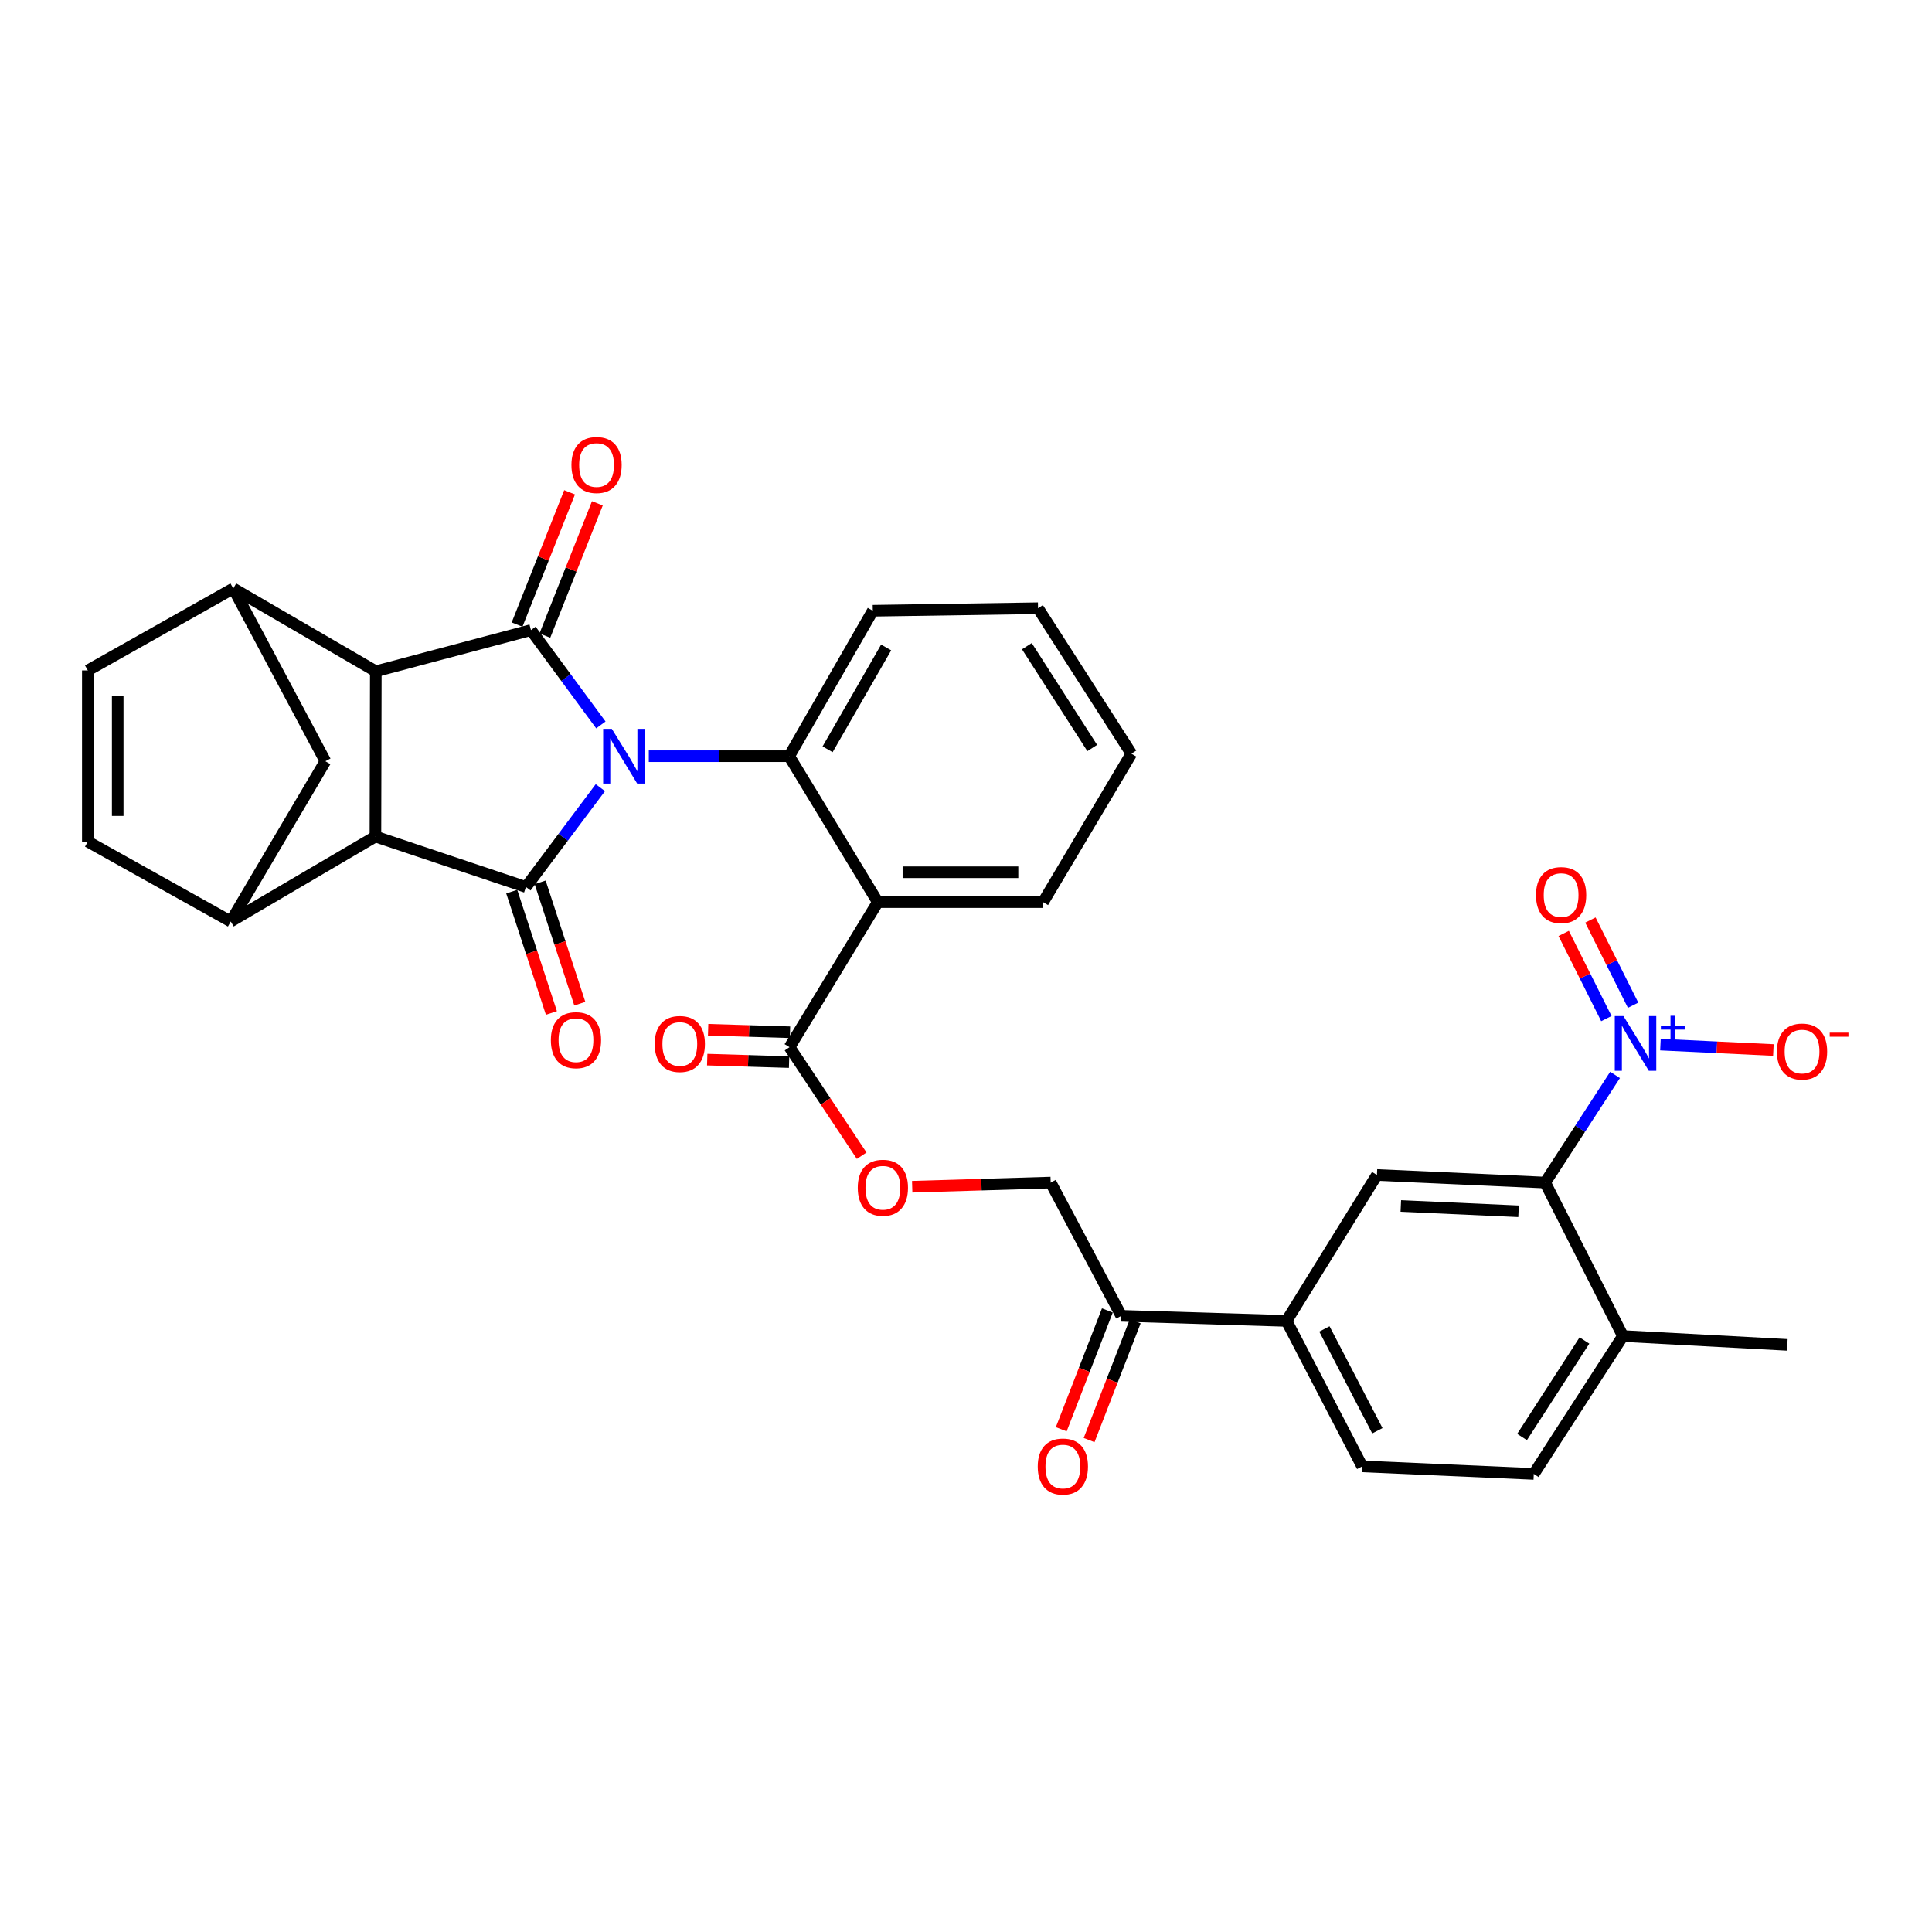 <?xml version='1.0' encoding='iso-8859-1'?>
<svg version='1.1' baseProfile='full'
              xmlns='http://www.w3.org/2000/svg'
                      xmlns:rdkit='http://www.rdkit.org/xml'
                      xmlns:xlink='http://www.w3.org/1999/xlink'
                  xml:space='preserve'
width='1000px' height='1000px' viewBox='0 0 1000 1000'>
<!-- END OF HEADER -->
<rect style='opacity:1.0;fill:#FFFFFF;stroke:none' width='1000' height='1000' x='0' y='0'> </rect>
<path class='bond-0' d='M 310.747,407.687 L 291.485,433.398' style='fill:none;fill-rule:evenodd;stroke:#0000FF;stroke-width:6px;stroke-linecap:butt;stroke-linejoin:miter;stroke-opacity:1' />
<path class='bond-0' d='M 291.485,433.398 L 272.223,459.108' style='fill:none;fill-rule:evenodd;stroke:#000000;stroke-width:6px;stroke-linecap:butt;stroke-linejoin:miter;stroke-opacity:1' />
<path class='bond-1' d='M 311.009,375.225 L 292.918,350.678' style='fill:none;fill-rule:evenodd;stroke:#0000FF;stroke-width:6px;stroke-linecap:butt;stroke-linejoin:miter;stroke-opacity:1' />
<path class='bond-1' d='M 292.918,350.678 L 274.827,326.132' style='fill:none;fill-rule:evenodd;stroke:#000000;stroke-width:6px;stroke-linecap:butt;stroke-linejoin:miter;stroke-opacity:1' />
<path class='bond-4' d='M 335.817,391.413 L 372.141,391.413' style='fill:none;fill-rule:evenodd;stroke:#0000FF;stroke-width:6px;stroke-linecap:butt;stroke-linejoin:miter;stroke-opacity:1' />
<path class='bond-4' d='M 372.141,391.413 L 408.465,391.413' style='fill:none;fill-rule:evenodd;stroke:#000000;stroke-width:6px;stroke-linecap:butt;stroke-linejoin:miter;stroke-opacity:1' />
<path class='bond-3' d='M 272.223,459.108 L 194.319,432.994' style='fill:none;fill-rule:evenodd;stroke:#000000;stroke-width:6px;stroke-linecap:butt;stroke-linejoin:miter;stroke-opacity:1' />
<path class='bond-16' d='M 264.873,461.512 L 275.14,492.911' style='fill:none;fill-rule:evenodd;stroke:#000000;stroke-width:6px;stroke-linecap:butt;stroke-linejoin:miter;stroke-opacity:1' />
<path class='bond-16' d='M 275.14,492.911 L 285.408,524.31' style='fill:none;fill-rule:evenodd;stroke:#FF0000;stroke-width:6px;stroke-linecap:butt;stroke-linejoin:miter;stroke-opacity:1' />
<path class='bond-16' d='M 279.574,456.704 L 289.842,488.103' style='fill:none;fill-rule:evenodd;stroke:#000000;stroke-width:6px;stroke-linecap:butt;stroke-linejoin:miter;stroke-opacity:1' />
<path class='bond-16' d='M 289.842,488.103 L 300.109,519.503' style='fill:none;fill-rule:evenodd;stroke:#FF0000;stroke-width:6px;stroke-linecap:butt;stroke-linejoin:miter;stroke-opacity:1' />
<path class='bond-2' d='M 274.827,326.132 L 194.517,347.468' style='fill:none;fill-rule:evenodd;stroke:#000000;stroke-width:6px;stroke-linecap:butt;stroke-linejoin:miter;stroke-opacity:1' />
<path class='bond-17' d='M 282.015,328.985 L 295.604,294.752' style='fill:none;fill-rule:evenodd;stroke:#000000;stroke-width:6px;stroke-linecap:butt;stroke-linejoin:miter;stroke-opacity:1' />
<path class='bond-17' d='M 295.604,294.752 L 309.194,260.52' style='fill:none;fill-rule:evenodd;stroke:#FF0000;stroke-width:6px;stroke-linecap:butt;stroke-linejoin:miter;stroke-opacity:1' />
<path class='bond-17' d='M 267.639,323.278 L 281.228,289.045' style='fill:none;fill-rule:evenodd;stroke:#000000;stroke-width:6px;stroke-linecap:butt;stroke-linejoin:miter;stroke-opacity:1' />
<path class='bond-17' d='M 281.228,289.045 L 294.817,254.813' style='fill:none;fill-rule:evenodd;stroke:#FF0000;stroke-width:6px;stroke-linecap:butt;stroke-linejoin:miter;stroke-opacity:1' />
<path class='bond-8' d='M 194.517,347.468 L 120.746,304.58' style='fill:none;fill-rule:evenodd;stroke:#000000;stroke-width:6px;stroke-linecap:butt;stroke-linejoin:miter;stroke-opacity:1' />
<path class='bond-33' d='M 194.517,347.468 L 194.319,432.994' style='fill:none;fill-rule:evenodd;stroke:#000000;stroke-width:6px;stroke-linecap:butt;stroke-linejoin:miter;stroke-opacity:1' />
<path class='bond-7' d='M 194.319,432.994 L 119.44,476.956' style='fill:none;fill-rule:evenodd;stroke:#000000;stroke-width:6px;stroke-linecap:butt;stroke-linejoin:miter;stroke-opacity:1' />
<path class='bond-6' d='M 408.465,391.413 L 454.36,466.945' style='fill:none;fill-rule:evenodd;stroke:#000000;stroke-width:6px;stroke-linecap:butt;stroke-linejoin:miter;stroke-opacity:1' />
<path class='bond-28' d='M 408.465,391.413 L 451.757,316.121' style='fill:none;fill-rule:evenodd;stroke:#000000;stroke-width:6px;stroke-linecap:butt;stroke-linejoin:miter;stroke-opacity:1' />
<path class='bond-28' d='M 428.368,387.829 L 458.672,335.124' style='fill:none;fill-rule:evenodd;stroke:#000000;stroke-width:6px;stroke-linecap:butt;stroke-linejoin:miter;stroke-opacity:1' />
<path class='bond-5' d='M 835.951,556.378 L 817.853,584.238' style='fill:none;fill-rule:evenodd;stroke:#0000FF;stroke-width:6px;stroke-linecap:butt;stroke-linejoin:miter;stroke-opacity:1' />
<path class='bond-5' d='M 817.853,584.238 L 799.755,612.098' style='fill:none;fill-rule:evenodd;stroke:#000000;stroke-width:6px;stroke-linecap:butt;stroke-linejoin:miter;stroke-opacity:1' />
<path class='bond-18' d='M 859.441,540.688 L 888.669,542.087' style='fill:none;fill-rule:evenodd;stroke:#0000FF;stroke-width:6px;stroke-linecap:butt;stroke-linejoin:miter;stroke-opacity:1' />
<path class='bond-18' d='M 888.669,542.087 L 917.897,543.486' style='fill:none;fill-rule:evenodd;stroke:#FF0000;stroke-width:6px;stroke-linecap:butt;stroke-linejoin:miter;stroke-opacity:1' />
<path class='bond-21' d='M 845.284,520.297 L 834.237,498.254' style='fill:none;fill-rule:evenodd;stroke:#0000FF;stroke-width:6px;stroke-linecap:butt;stroke-linejoin:miter;stroke-opacity:1' />
<path class='bond-21' d='M 834.237,498.254 L 823.19,476.212' style='fill:none;fill-rule:evenodd;stroke:#FF0000;stroke-width:6px;stroke-linecap:butt;stroke-linejoin:miter;stroke-opacity:1' />
<path class='bond-21' d='M 831.456,527.227 L 820.409,505.185' style='fill:none;fill-rule:evenodd;stroke:#0000FF;stroke-width:6px;stroke-linecap:butt;stroke-linejoin:miter;stroke-opacity:1' />
<path class='bond-21' d='M 820.409,505.185 L 809.362,483.142' style='fill:none;fill-rule:evenodd;stroke:#FF0000;stroke-width:6px;stroke-linecap:butt;stroke-linejoin:miter;stroke-opacity:1' />
<path class='bond-10' d='M 454.36,466.945 L 408.671,542.013' style='fill:none;fill-rule:evenodd;stroke:#000000;stroke-width:6px;stroke-linecap:butt;stroke-linejoin:miter;stroke-opacity:1' />
<path class='bond-29' d='M 454.36,466.945 L 539.903,466.945' style='fill:none;fill-rule:evenodd;stroke:#000000;stroke-width:6px;stroke-linecap:butt;stroke-linejoin:miter;stroke-opacity:1' />
<path class='bond-29' d='M 467.192,451.477 L 527.072,451.477' style='fill:none;fill-rule:evenodd;stroke:#000000;stroke-width:6px;stroke-linecap:butt;stroke-linejoin:miter;stroke-opacity:1' />
<path class='bond-12' d='M 119.44,476.956 L 45.455,435.615' style='fill:none;fill-rule:evenodd;stroke:#000000;stroke-width:6px;stroke-linecap:butt;stroke-linejoin:miter;stroke-opacity:1' />
<path class='bond-35' d='M 119.44,476.956 L 168.412,394.016' style='fill:none;fill-rule:evenodd;stroke:#000000;stroke-width:6px;stroke-linecap:butt;stroke-linejoin:miter;stroke-opacity:1' />
<path class='bond-13' d='M 120.746,304.58 L 45.455,347.021' style='fill:none;fill-rule:evenodd;stroke:#000000;stroke-width:6px;stroke-linecap:butt;stroke-linejoin:miter;stroke-opacity:1' />
<path class='bond-14' d='M 120.746,304.58 L 168.412,394.016' style='fill:none;fill-rule:evenodd;stroke:#000000;stroke-width:6px;stroke-linecap:butt;stroke-linejoin:miter;stroke-opacity:1' />
<path class='bond-9' d='M 799.755,612.098 L 712.7,608.171' style='fill:none;fill-rule:evenodd;stroke:#000000;stroke-width:6px;stroke-linecap:butt;stroke-linejoin:miter;stroke-opacity:1' />
<path class='bond-9' d='M 786,626.96 L 725.061,624.211' style='fill:none;fill-rule:evenodd;stroke:#000000;stroke-width:6px;stroke-linecap:butt;stroke-linejoin:miter;stroke-opacity:1' />
<path class='bond-37' d='M 799.755,612.098 L 840.013,691.54' style='fill:none;fill-rule:evenodd;stroke:#000000;stroke-width:6px;stroke-linecap:butt;stroke-linejoin:miter;stroke-opacity:1' />
<path class='bond-20' d='M 408.671,542.013 L 427.342,570.106' style='fill:none;fill-rule:evenodd;stroke:#000000;stroke-width:6px;stroke-linecap:butt;stroke-linejoin:miter;stroke-opacity:1' />
<path class='bond-20' d='M 427.342,570.106 L 446.014,598.199' style='fill:none;fill-rule:evenodd;stroke:#FF0000;stroke-width:6px;stroke-linecap:butt;stroke-linejoin:miter;stroke-opacity:1' />
<path class='bond-23' d='M 408.906,534.283 L 387.717,533.639' style='fill:none;fill-rule:evenodd;stroke:#000000;stroke-width:6px;stroke-linecap:butt;stroke-linejoin:miter;stroke-opacity:1' />
<path class='bond-23' d='M 387.717,533.639 L 366.527,532.994' style='fill:none;fill-rule:evenodd;stroke:#FF0000;stroke-width:6px;stroke-linecap:butt;stroke-linejoin:miter;stroke-opacity:1' />
<path class='bond-23' d='M 408.436,549.743 L 387.247,549.099' style='fill:none;fill-rule:evenodd;stroke:#000000;stroke-width:6px;stroke-linecap:butt;stroke-linejoin:miter;stroke-opacity:1' />
<path class='bond-23' d='M 387.247,549.099 L 366.057,548.455' style='fill:none;fill-rule:evenodd;stroke:#FF0000;stroke-width:6px;stroke-linecap:butt;stroke-linejoin:miter;stroke-opacity:1' />
<path class='bond-11' d='M 712.7,608.171 L 665.911,683.703' style='fill:none;fill-rule:evenodd;stroke:#000000;stroke-width:6px;stroke-linecap:butt;stroke-linejoin:miter;stroke-opacity:1' />
<path class='bond-36' d='M 45.455,435.615 L 45.455,347.021' style='fill:none;fill-rule:evenodd;stroke:#000000;stroke-width:6px;stroke-linecap:butt;stroke-linejoin:miter;stroke-opacity:1' />
<path class='bond-36' d='M 60.922,422.326 L 60.922,360.31' style='fill:none;fill-rule:evenodd;stroke:#000000;stroke-width:6px;stroke-linecap:butt;stroke-linejoin:miter;stroke-opacity:1' />
<path class='bond-15' d='M 665.911,683.703 L 580.385,681.082' style='fill:none;fill-rule:evenodd;stroke:#000000;stroke-width:6px;stroke-linecap:butt;stroke-linejoin:miter;stroke-opacity:1' />
<path class='bond-25' d='M 665.911,683.703 L 705.078,758.995' style='fill:none;fill-rule:evenodd;stroke:#000000;stroke-width:6px;stroke-linecap:butt;stroke-linejoin:miter;stroke-opacity:1' />
<path class='bond-25' d='M 685.508,687.859 L 712.924,740.563' style='fill:none;fill-rule:evenodd;stroke:#000000;stroke-width:6px;stroke-linecap:butt;stroke-linejoin:miter;stroke-opacity:1' />
<path class='bond-19' d='M 580.385,681.082 L 543.83,612.098' style='fill:none;fill-rule:evenodd;stroke:#000000;stroke-width:6px;stroke-linecap:butt;stroke-linejoin:miter;stroke-opacity:1' />
<path class='bond-26' d='M 573.175,678.283 L 561.237,709.035' style='fill:none;fill-rule:evenodd;stroke:#000000;stroke-width:6px;stroke-linecap:butt;stroke-linejoin:miter;stroke-opacity:1' />
<path class='bond-26' d='M 561.237,709.035 L 549.299,739.786' style='fill:none;fill-rule:evenodd;stroke:#FF0000;stroke-width:6px;stroke-linecap:butt;stroke-linejoin:miter;stroke-opacity:1' />
<path class='bond-26' d='M 587.594,683.881 L 575.656,714.632' style='fill:none;fill-rule:evenodd;stroke:#000000;stroke-width:6px;stroke-linecap:butt;stroke-linejoin:miter;stroke-opacity:1' />
<path class='bond-26' d='M 575.656,714.632 L 563.718,745.384' style='fill:none;fill-rule:evenodd;stroke:#FF0000;stroke-width:6px;stroke-linecap:butt;stroke-linejoin:miter;stroke-opacity:1' />
<path class='bond-24' d='M 472.153,614.246 L 507.992,613.172' style='fill:none;fill-rule:evenodd;stroke:#FF0000;stroke-width:6px;stroke-linecap:butt;stroke-linejoin:miter;stroke-opacity:1' />
<path class='bond-24' d='M 507.992,613.172 L 543.83,612.098' style='fill:none;fill-rule:evenodd;stroke:#000000;stroke-width:6px;stroke-linecap:butt;stroke-linejoin:miter;stroke-opacity:1' />
<path class='bond-22' d='M 840.013,691.54 L 793.878,762.904' style='fill:none;fill-rule:evenodd;stroke:#000000;stroke-width:6px;stroke-linecap:butt;stroke-linejoin:miter;stroke-opacity:1' />
<path class='bond-22' d='M 820.104,693.847 L 787.809,743.802' style='fill:none;fill-rule:evenodd;stroke:#000000;stroke-width:6px;stroke-linecap:butt;stroke-linejoin:miter;stroke-opacity:1' />
<path class='bond-30' d='M 840.013,691.54 L 925.11,696.111' style='fill:none;fill-rule:evenodd;stroke:#000000;stroke-width:6px;stroke-linecap:butt;stroke-linejoin:miter;stroke-opacity:1' />
<path class='bond-27' d='M 705.078,758.995 L 793.878,762.904' style='fill:none;fill-rule:evenodd;stroke:#000000;stroke-width:6px;stroke-linecap:butt;stroke-linejoin:miter;stroke-opacity:1' />
<path class='bond-32' d='M 451.757,316.121 L 537.282,314.815' style='fill:none;fill-rule:evenodd;stroke:#000000;stroke-width:6px;stroke-linecap:butt;stroke-linejoin:miter;stroke-opacity:1' />
<path class='bond-34' d='M 539.903,466.945 L 585.601,390.106' style='fill:none;fill-rule:evenodd;stroke:#000000;stroke-width:6px;stroke-linecap:butt;stroke-linejoin:miter;stroke-opacity:1' />
<path class='bond-31' d='M 585.601,390.106 L 537.282,314.815' style='fill:none;fill-rule:evenodd;stroke:#000000;stroke-width:6px;stroke-linecap:butt;stroke-linejoin:miter;stroke-opacity:1' />
<path class='bond-31' d='M 565.336,387.167 L 531.513,334.462' style='fill:none;fill-rule:evenodd;stroke:#000000;stroke-width:6px;stroke-linecap:butt;stroke-linejoin:miter;stroke-opacity:1' />
<path  class='atom-0' d='M 316.679 377.253
L 325.959 392.253
Q 326.879 393.733, 328.359 396.413
Q 329.839 399.093, 329.919 399.253
L 329.919 377.253
L 333.679 377.253
L 333.679 405.573
L 329.799 405.573
L 319.839 389.173
Q 318.679 387.253, 317.439 385.053
Q 316.239 382.853, 315.879 382.173
L 315.879 405.573
L 312.199 405.573
L 312.199 377.253
L 316.679 377.253
' fill='#0000FF'/>
<path  class='atom-6' d='M 840.284 525.911
L 849.564 540.911
Q 850.484 542.391, 851.964 545.071
Q 853.444 547.751, 853.524 547.911
L 853.524 525.911
L 857.284 525.911
L 857.284 554.231
L 853.404 554.231
L 843.444 537.831
Q 842.284 535.911, 841.044 533.711
Q 839.844 531.511, 839.484 530.831
L 839.484 554.231
L 835.804 554.231
L 835.804 525.911
L 840.284 525.911
' fill='#0000FF'/>
<path  class='atom-6' d='M 859.66 531.016
L 864.65 531.016
L 864.65 525.762
L 866.867 525.762
L 866.867 531.016
L 871.989 531.016
L 871.989 532.917
L 866.867 532.917
L 866.867 538.197
L 864.65 538.197
L 864.65 532.917
L 859.66 532.917
L 859.66 531.016
' fill='#0000FF'/>
<path  class='atom-17' d='M 285.123 538.39
Q 285.123 531.59, 288.483 527.79
Q 291.843 523.99, 298.123 523.99
Q 304.403 523.99, 307.763 527.79
Q 311.123 531.59, 311.123 538.39
Q 311.123 545.27, 307.723 549.19
Q 304.323 553.07, 298.123 553.07
Q 291.883 553.07, 288.483 549.19
Q 285.123 545.31, 285.123 538.39
M 298.123 549.87
Q 302.443 549.87, 304.763 546.99
Q 307.123 544.07, 307.123 538.39
Q 307.123 532.83, 304.763 530.03
Q 302.443 527.19, 298.123 527.19
Q 293.803 527.19, 291.443 529.99
Q 289.123 532.79, 289.123 538.39
Q 289.123 544.11, 291.443 546.99
Q 293.803 549.87, 298.123 549.87
' fill='#FF0000'/>
<path  class='atom-18' d='M 295.778 240.686
Q 295.778 233.886, 299.138 230.086
Q 302.498 226.286, 308.778 226.286
Q 315.058 226.286, 318.418 230.086
Q 321.778 233.886, 321.778 240.686
Q 321.778 247.566, 318.378 251.486
Q 314.978 255.366, 308.778 255.366
Q 302.538 255.366, 299.138 251.486
Q 295.778 247.606, 295.778 240.686
M 308.778 252.166
Q 313.098 252.166, 315.418 249.286
Q 317.778 246.366, 317.778 240.686
Q 317.778 235.126, 315.418 232.326
Q 313.098 229.486, 308.778 229.486
Q 304.458 229.486, 302.098 232.286
Q 299.778 235.086, 299.778 240.686
Q 299.778 246.406, 302.098 249.286
Q 304.458 252.166, 308.778 252.166
' fill='#FF0000'/>
<path  class='atom-19' d='M 919.732 544.276
Q 919.732 537.476, 923.092 533.676
Q 926.452 529.876, 932.732 529.876
Q 939.012 529.876, 942.372 533.676
Q 945.732 537.476, 945.732 544.276
Q 945.732 551.156, 942.332 555.076
Q 938.932 558.956, 932.732 558.956
Q 926.492 558.956, 923.092 555.076
Q 919.732 551.196, 919.732 544.276
M 932.732 555.756
Q 937.052 555.756, 939.372 552.876
Q 941.732 549.956, 941.732 544.276
Q 941.732 538.716, 939.372 535.916
Q 937.052 533.076, 932.732 533.076
Q 928.412 533.076, 926.052 535.876
Q 923.732 538.676, 923.732 544.276
Q 923.732 549.996, 926.052 552.876
Q 928.412 555.756, 932.732 555.756
' fill='#FF0000'/>
<path  class='atom-19' d='M 947.052 534.498
L 956.74 534.498
L 956.74 536.61
L 947.052 536.61
L 947.052 534.498
' fill='#FF0000'/>
<path  class='atom-21' d='M 443.981 614.781
Q 443.981 607.981, 447.341 604.181
Q 450.701 600.381, 456.981 600.381
Q 463.261 600.381, 466.621 604.181
Q 469.981 607.981, 469.981 614.781
Q 469.981 621.661, 466.581 625.581
Q 463.181 629.461, 456.981 629.461
Q 450.741 629.461, 447.341 625.581
Q 443.981 621.701, 443.981 614.781
M 456.981 626.261
Q 461.301 626.261, 463.621 623.381
Q 465.981 620.461, 465.981 614.781
Q 465.981 609.221, 463.621 606.421
Q 461.301 603.581, 456.981 603.581
Q 452.661 603.581, 450.301 606.381
Q 447.981 609.181, 447.981 614.781
Q 447.981 620.501, 450.301 623.381
Q 452.661 626.261, 456.981 626.261
' fill='#FF0000'/>
<path  class='atom-22' d='M 795.03 463.304
Q 795.03 456.504, 798.39 452.704
Q 801.75 448.904, 808.03 448.904
Q 814.31 448.904, 817.67 452.704
Q 821.03 456.504, 821.03 463.304
Q 821.03 470.184, 817.63 474.104
Q 814.23 477.984, 808.03 477.984
Q 801.79 477.984, 798.39 474.104
Q 795.03 470.224, 795.03 463.304
M 808.03 474.784
Q 812.35 474.784, 814.67 471.904
Q 817.03 468.984, 817.03 463.304
Q 817.03 457.744, 814.67 454.944
Q 812.35 452.104, 808.03 452.104
Q 803.71 452.104, 801.35 454.904
Q 799.03 457.704, 799.03 463.304
Q 799.03 469.024, 801.35 471.904
Q 803.71 474.784, 808.03 474.784
' fill='#FF0000'/>
<path  class='atom-24' d='M 338.872 540.366
Q 338.872 533.566, 342.232 529.766
Q 345.592 525.966, 351.872 525.966
Q 358.152 525.966, 361.512 529.766
Q 364.872 533.566, 364.872 540.366
Q 364.872 547.246, 361.472 551.166
Q 358.072 555.046, 351.872 555.046
Q 345.632 555.046, 342.232 551.166
Q 338.872 547.286, 338.872 540.366
M 351.872 551.846
Q 356.192 551.846, 358.512 548.966
Q 360.872 546.046, 360.872 540.366
Q 360.872 534.806, 358.512 532.006
Q 356.192 529.166, 351.872 529.166
Q 347.552 529.166, 345.192 531.966
Q 342.872 534.766, 342.872 540.366
Q 342.872 546.086, 345.192 548.966
Q 347.552 551.846, 351.872 551.846
' fill='#FF0000'/>
<path  class='atom-27' d='M 537.138 759.075
Q 537.138 752.275, 540.498 748.475
Q 543.858 744.675, 550.138 744.675
Q 556.418 744.675, 559.778 748.475
Q 563.138 752.275, 563.138 759.075
Q 563.138 765.955, 559.738 769.875
Q 556.338 773.755, 550.138 773.755
Q 543.898 773.755, 540.498 769.875
Q 537.138 765.995, 537.138 759.075
M 550.138 770.555
Q 554.458 770.555, 556.778 767.675
Q 559.138 764.755, 559.138 759.075
Q 559.138 753.515, 556.778 750.715
Q 554.458 747.875, 550.138 747.875
Q 545.818 747.875, 543.458 750.675
Q 541.138 753.475, 541.138 759.075
Q 541.138 764.795, 543.458 767.675
Q 545.818 770.555, 550.138 770.555
' fill='#FF0000'/>
</svg>
